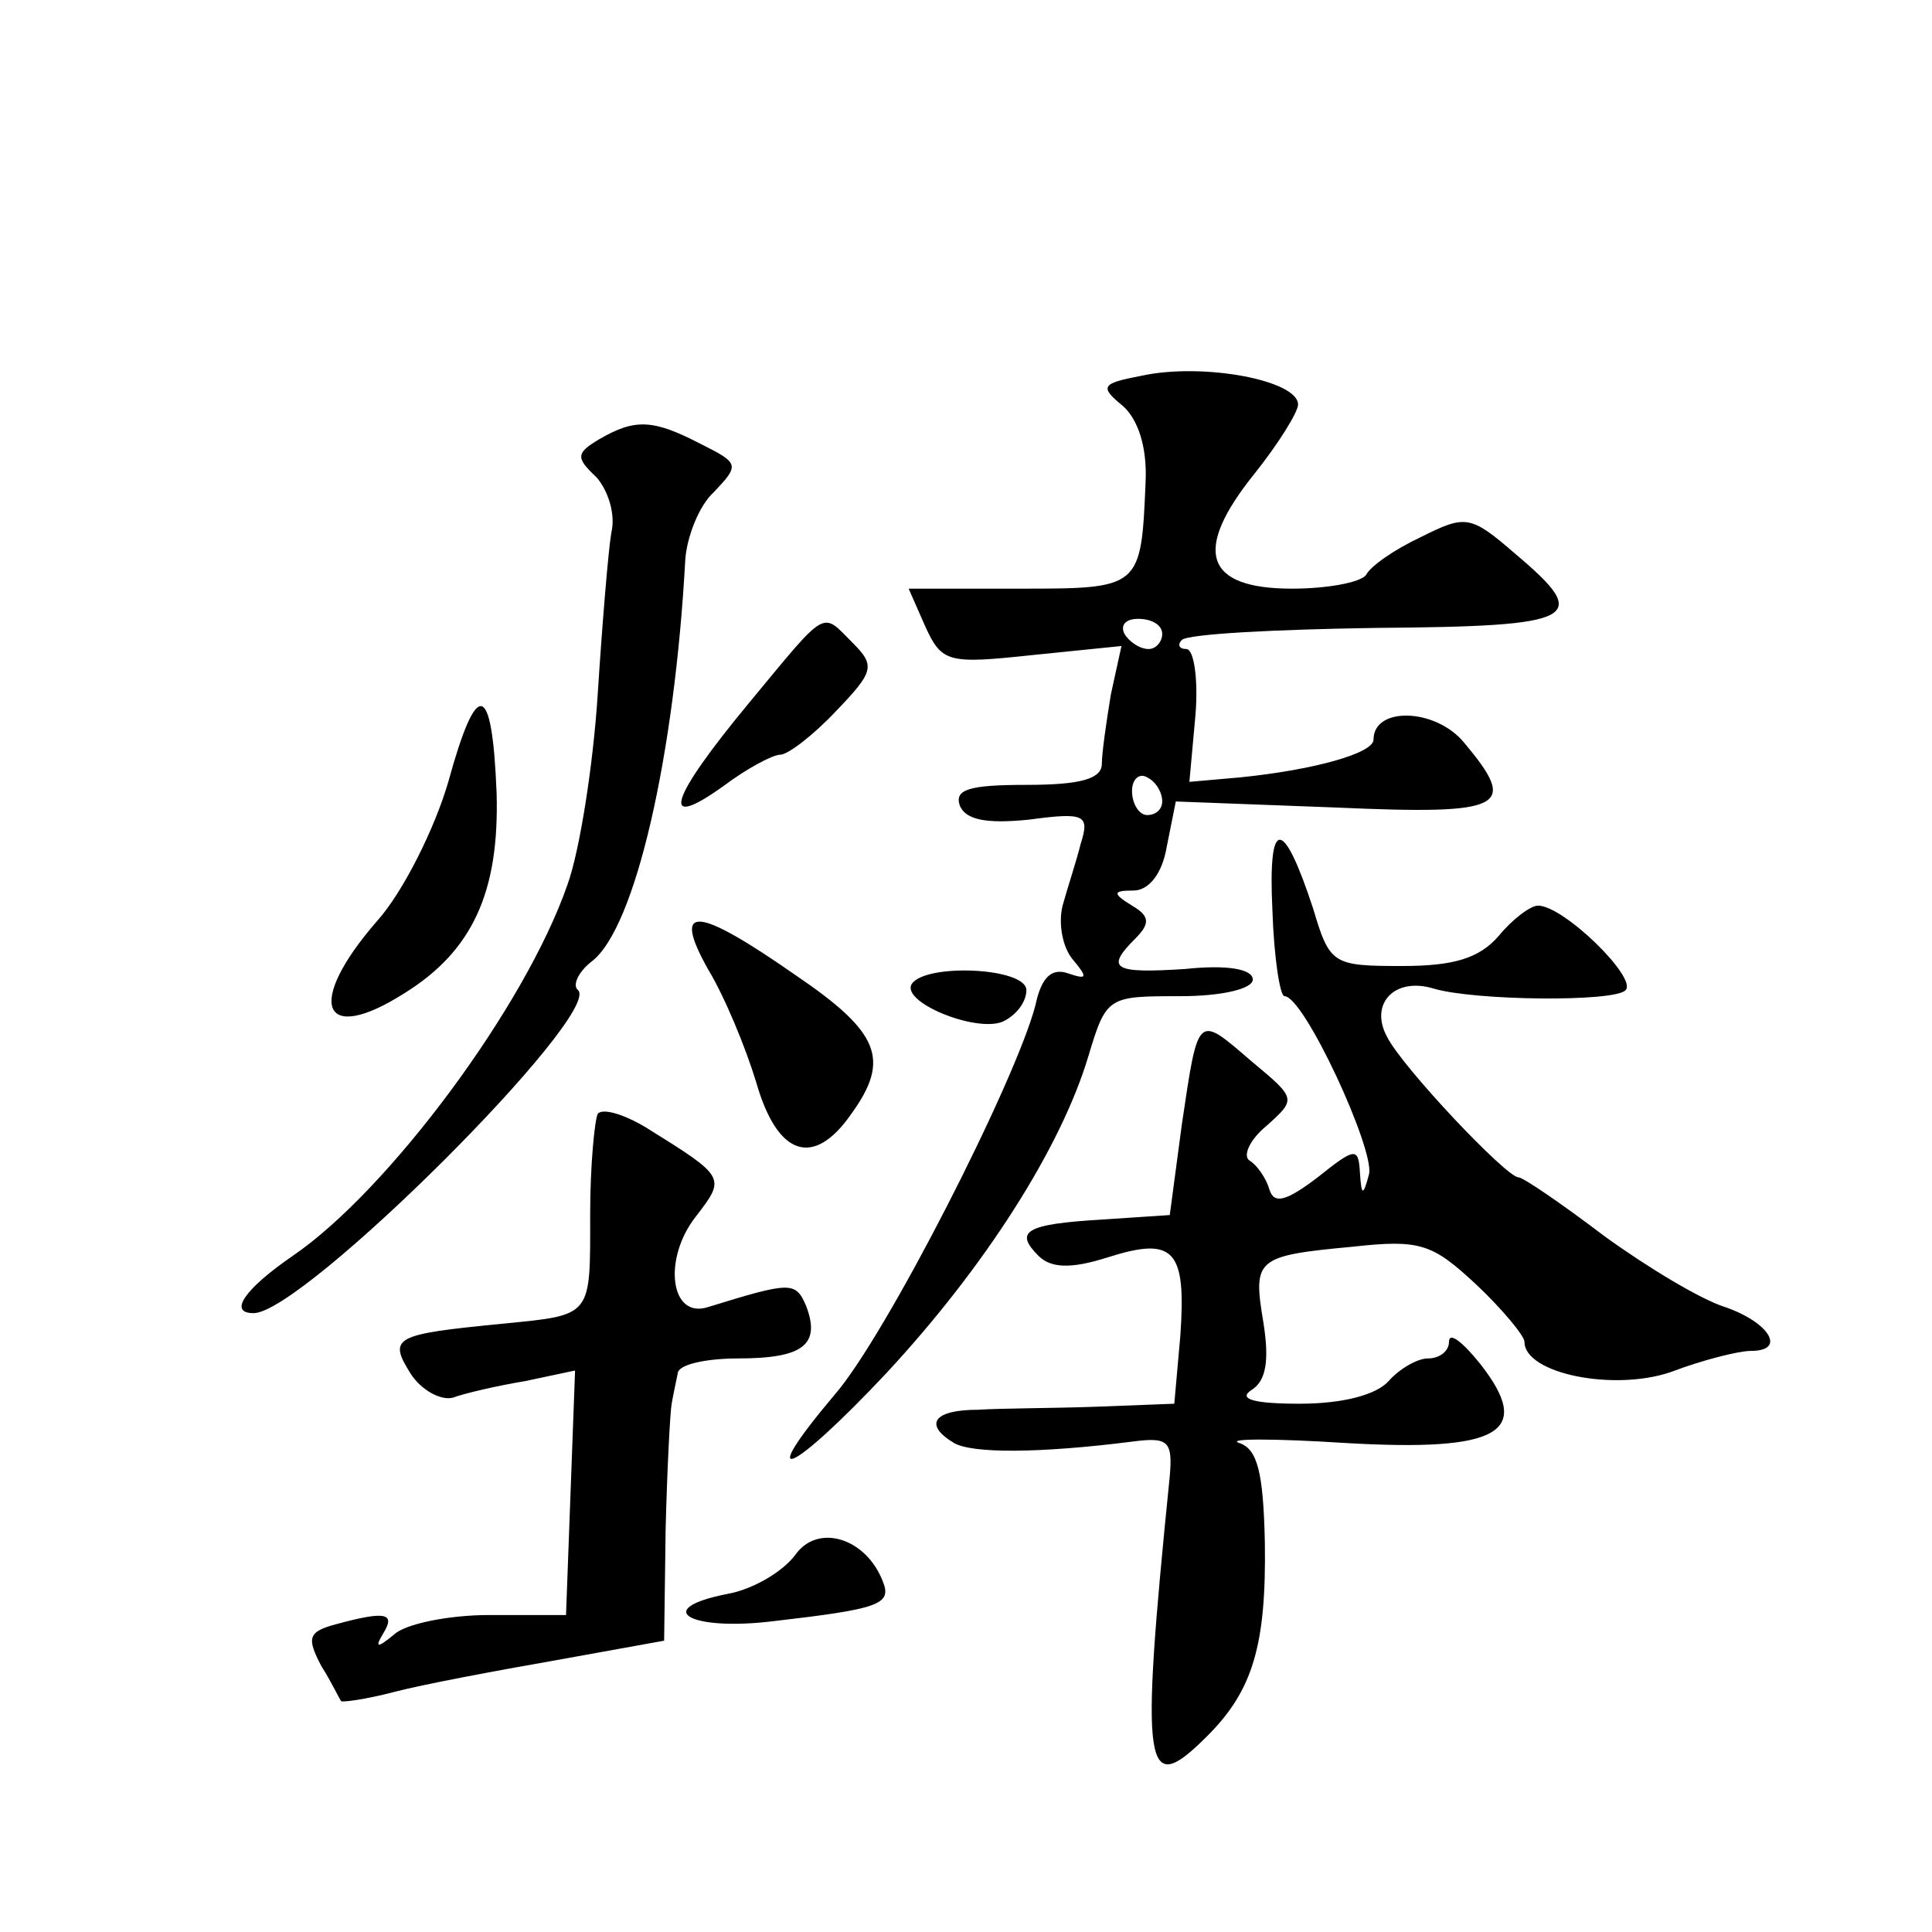 <?xml version="1.0" standalone="no"?>
<!DOCTYPE svg PUBLIC "-//W3C//DTD SVG 20010904//EN"
 "http://www.w3.org/TR/2001/REC-SVG-20010904/DTD/svg10.dtd">
<svg version="1.0" xmlns="http://www.w3.org/2000/svg"
 width="128pt" height="128pt" viewBox="0 0 128 128"
 preserveAspectRatio="xMidYMid meet">
<g transform="translate(0,128) scale(0.1,-0.1)"
fill="#0" stroke="none">
<path d="M756 1031 c-26 -5 -28 -7 -12 -20 10 -9 16 -27 15 -50 -3 -71 -3 -71 -84
-71 l-73 0 11 -25 c11 -24 15 -25 71 -19 l59 6 -7 -32 c-3 -18 -6 -39 -6 -46 0
-10 -14 -14 -50 -14 -38 0 -48 -3 -44 -14 4 -9 17 -12 46 -9 37 5 40 3 34 -16 -3
-12 -9 -30 -12 -41 -3 -12 0 -28 7 -36 10 -12 9 -13 -3 -9 -11 4 -18 -2 -22 -21
-13 -50 -99 -219 -133 -258 -54 -64 -29 -53 34 14 66 71 116 150 134 210 12 40
13 40 61 40 28 0 48 5 48 11 0 7 -17 10 -45 7 -47 -3 -53 0 -33 20 10 10 10 15
-2 22 -13 8 -13 10 1 10 10 0 19 11 22 29 l6 30 106 -4 c113 -5 121 0 85 43 -19
23 -60 24 -60 2 0 -9 -39 -20 -88 -25 l-34 -3 4 44 c2 24 -1 44 -6 44 -5 0 -6 3
-3 6 4 4 62 7 129 8 134 1 143 6 92 49 -30 26 -33 26 -63 11 -17 -8 -33 -19 -36
-25 -4 -5 -26 -9 -49 -9 -58 0 -66 25 -25 76 16 20 29 41 29 46 0 16 -63 28 -104
19z m14 -171 c0 -5 -4 -10 -9 -10 -6 0 -13 5 -16 10 -3 6 1 10 9 10 9 0 16 -4 16
-10z m0 -111 c0 -5 -4 -9 -10 -9 -5 0 -10 7 -10 16 0 8 5 12 10 9 6 -3 10 -10 10
-16z M397 989 c-15 -9 -16 -12 -2 -25 8 -9 13 -25 10 -37 -2 -12 -6 -60 -9 -107
-3 -47 -12 -104 -20 -126 -28 -81 -119 -203 -182 -246 -32 -22 -43 -38 -26 -38
33 0 231 198 215 214 -4 3 0 12 9 19 29 22 55 137 62 266 1 15 9 36 19 45 17 18
17 19 -9 32 -31 16 -43 17 -67 3z M496 814 c-53 -64 -59 -85 -17 -55 16 12 33 21
38 21 5 0 22 13 37 29 25 26 26 30 11 45 -21 21 -16 24 -69 -40z M297 762 c-9 -31
-30 -73 -47 -92 -48 -55 -37 -83 18 -48 45 28 63 67 61 133 -3 74 -13 76 -32 7z
M843 677 c1 -31 5 -57 8 -57 13 0 60 -102 56 -118 -4 -15 -5 -14 -6 1 -1 17 -3
17 -28 -3 -21 -16 -29 -18 -32 -8 -2 7 -8 16 -13 19 -5 3 0 14 11 23 20 18 20 18
-10 43 -36 31 -35 32 -46 -42 l-8 -60 -45 -3 c-51 -3 -58 -8 -42 -24 8 -8 21 -9
46 -1 44 14 52 5 48 -52 l-4 -45 -52 -2 c-28 -1 -63 -1 -78 -2 -30 0 -36 -10 -16
-22 12 -7 56 -7 119 1 23 3 26 0 24 -23 -20 -198 -17 -214 25 -172 30 30 39 60
38 128 -1 47 -5 62 -17 66 -9 3 23 3 70 0 103 -6 125 7 90 52 -12 15 -21 22 -21
15 0 -6 -6 -11 -14 -11 -7 0 -19 -7 -26 -15 -8 -9 -30 -15 -59 -15 -30 0 -41 3
-32 9 10 6 12 20 8 45 -7 42 -5 44 59 50 45 5 53 2 82 -25 17 -16 32 -34 32 -38
0 -21 59 -33 97 -20 21 8 45 14 53 14 24 0 12 19 -17 29 -16 5 -51 26 -80 47 -29
22 -54 39 -57 39 -8 0 -77 73 -87 93 -12 22 5 40 31 32 27 -8 120 -9 127 -1 8 8
-41 56 -58 56 -5 0 -17 -9 -26 -20 -13 -15 -30 -20 -64 -20 -46 0 -48 1 -59 38
-20 61 -30 61 -27 -1z M469 638 c11 -18 25 -52 32 -75 14 -49 38 -57 63 -21 26
36 19 54 -37 92 -66 46 -82 47 -58 4z M604 628 c-7 -12 42 -32 60 -25 9 4 16 13
16 21 0 15 -67 18 -76 4z M396 542 c-2 -4 -5 -34 -5 -66 0 -69 2 -67 -58 -73 -72
-7 -76 -9 -61 -33 7 -11 20 -18 28 -16 8 3 30 8 48 11 l33 7 -3 -81 -3 -81 -51
0 c-27 0 -56 -6 -63 -13 -11 -9 -13 -9 -7 1 8 13 2 15 -31 6 -19 -5 -20 -9 -10
-28 7 -11 12 -22 13 -23 0 -1 16 1 35 6 19 5 67 14 107 21 l72 13 1 74 c1 40 3
78 4 83 1 6 3 15 4 20 0 6 19 10 40 10 43 0 55 9 45 35 -7 16 -10 16 -65 -1 -25
-8 -30 32 -8 60 20 26 20 26 -33 59 -15 9 -29 13 -32 9z M527 250 c-8 -11 -28 -23
-45 -26 -51 -10 -25 -25 31 -18 69 8 78 11 72 26 -11 29 -43 39 -58 18z"/>
</g>
</svg>
